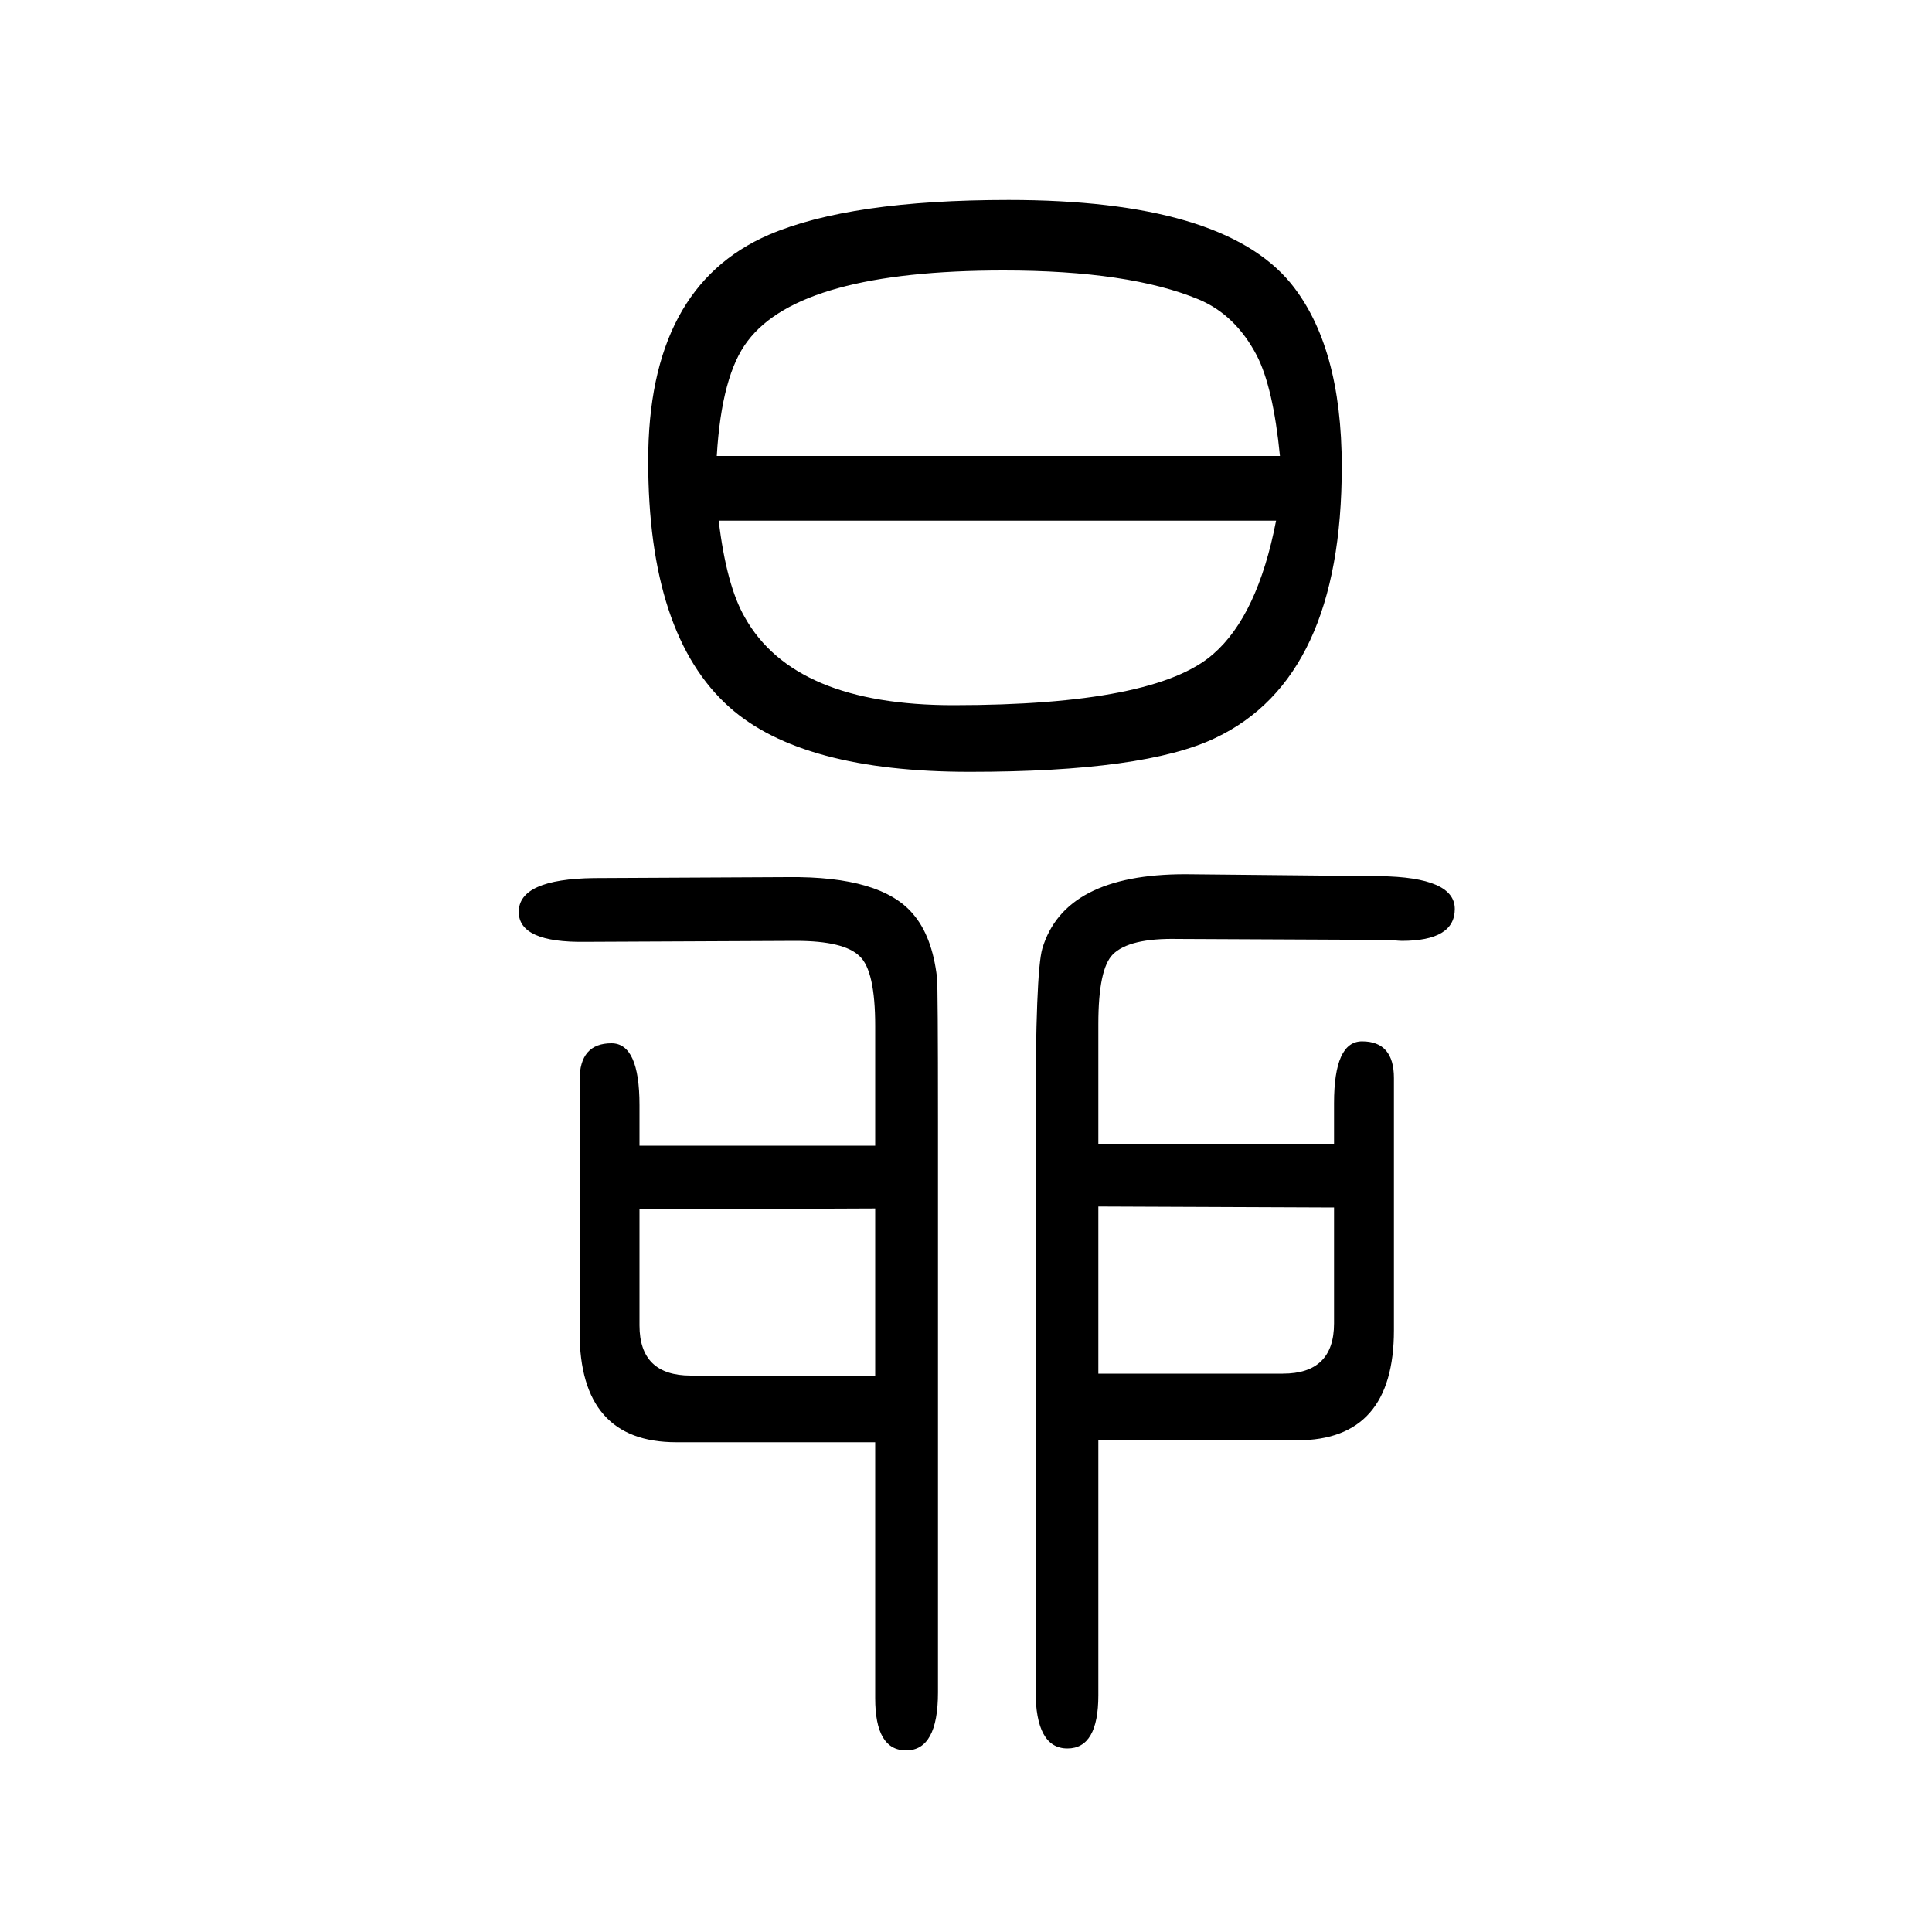 <svg xmlns="http://www.w3.org/2000/svg" xmlns:xlink="http://www.w3.org/1999/xlink" height="100" width="100" version="1.1"><path d="M906 464v124q0 57 -16 72q-16 16 -66 16l-218 -1q-69 -1 -69 31q0 34 78 35l201 1q96 1 129 -38q20 -23 25 -66q1 -11 1 -149v-591q0 -60 -33 -60q-32 0 -32 54v265h-206q-100 0 -100 114v261q0 38 33 38q29 0 29 -64v-42h244zM906 399l-244 -1v-120q0 -52 53 -52h191
v173zM1137 466h244v42q0 64 29 64q33 0 33 -38v-261q0 -114 -100 -114h-206v-264q0 -55 -32 -55q-33 0 -33 60v591q0 153 7 177q23 77 148 77l201 -2q78 -1 78 -34t-55 -33q-3 0 -12 1h-3l-217 1q-50 1 -67 -16q-15 -15 -15 -72v-124zM1137 401v-173h191q53 0 53 52v120z
M1044 1443q221 0 292 -86q53 -65 53 -190q0 -219 -131 -281q-73 -35 -254 -35q-174 0 -249 67q-84 75 -84 255t125 234q84 36 248 36zM1321 1111h-577q8 -67 27 -100q51 -91 216 -91q209 0 269 53q46 40 65 138zM1325 1178q-7 71 -24 104q-22 42 -60 58q-72 30 -202 30
q-210 0 -265 -73q-27 -35 -32 -119h583z" style="" transform="scale(0.05 -0.05) translate(0 -1650)"/></svg>